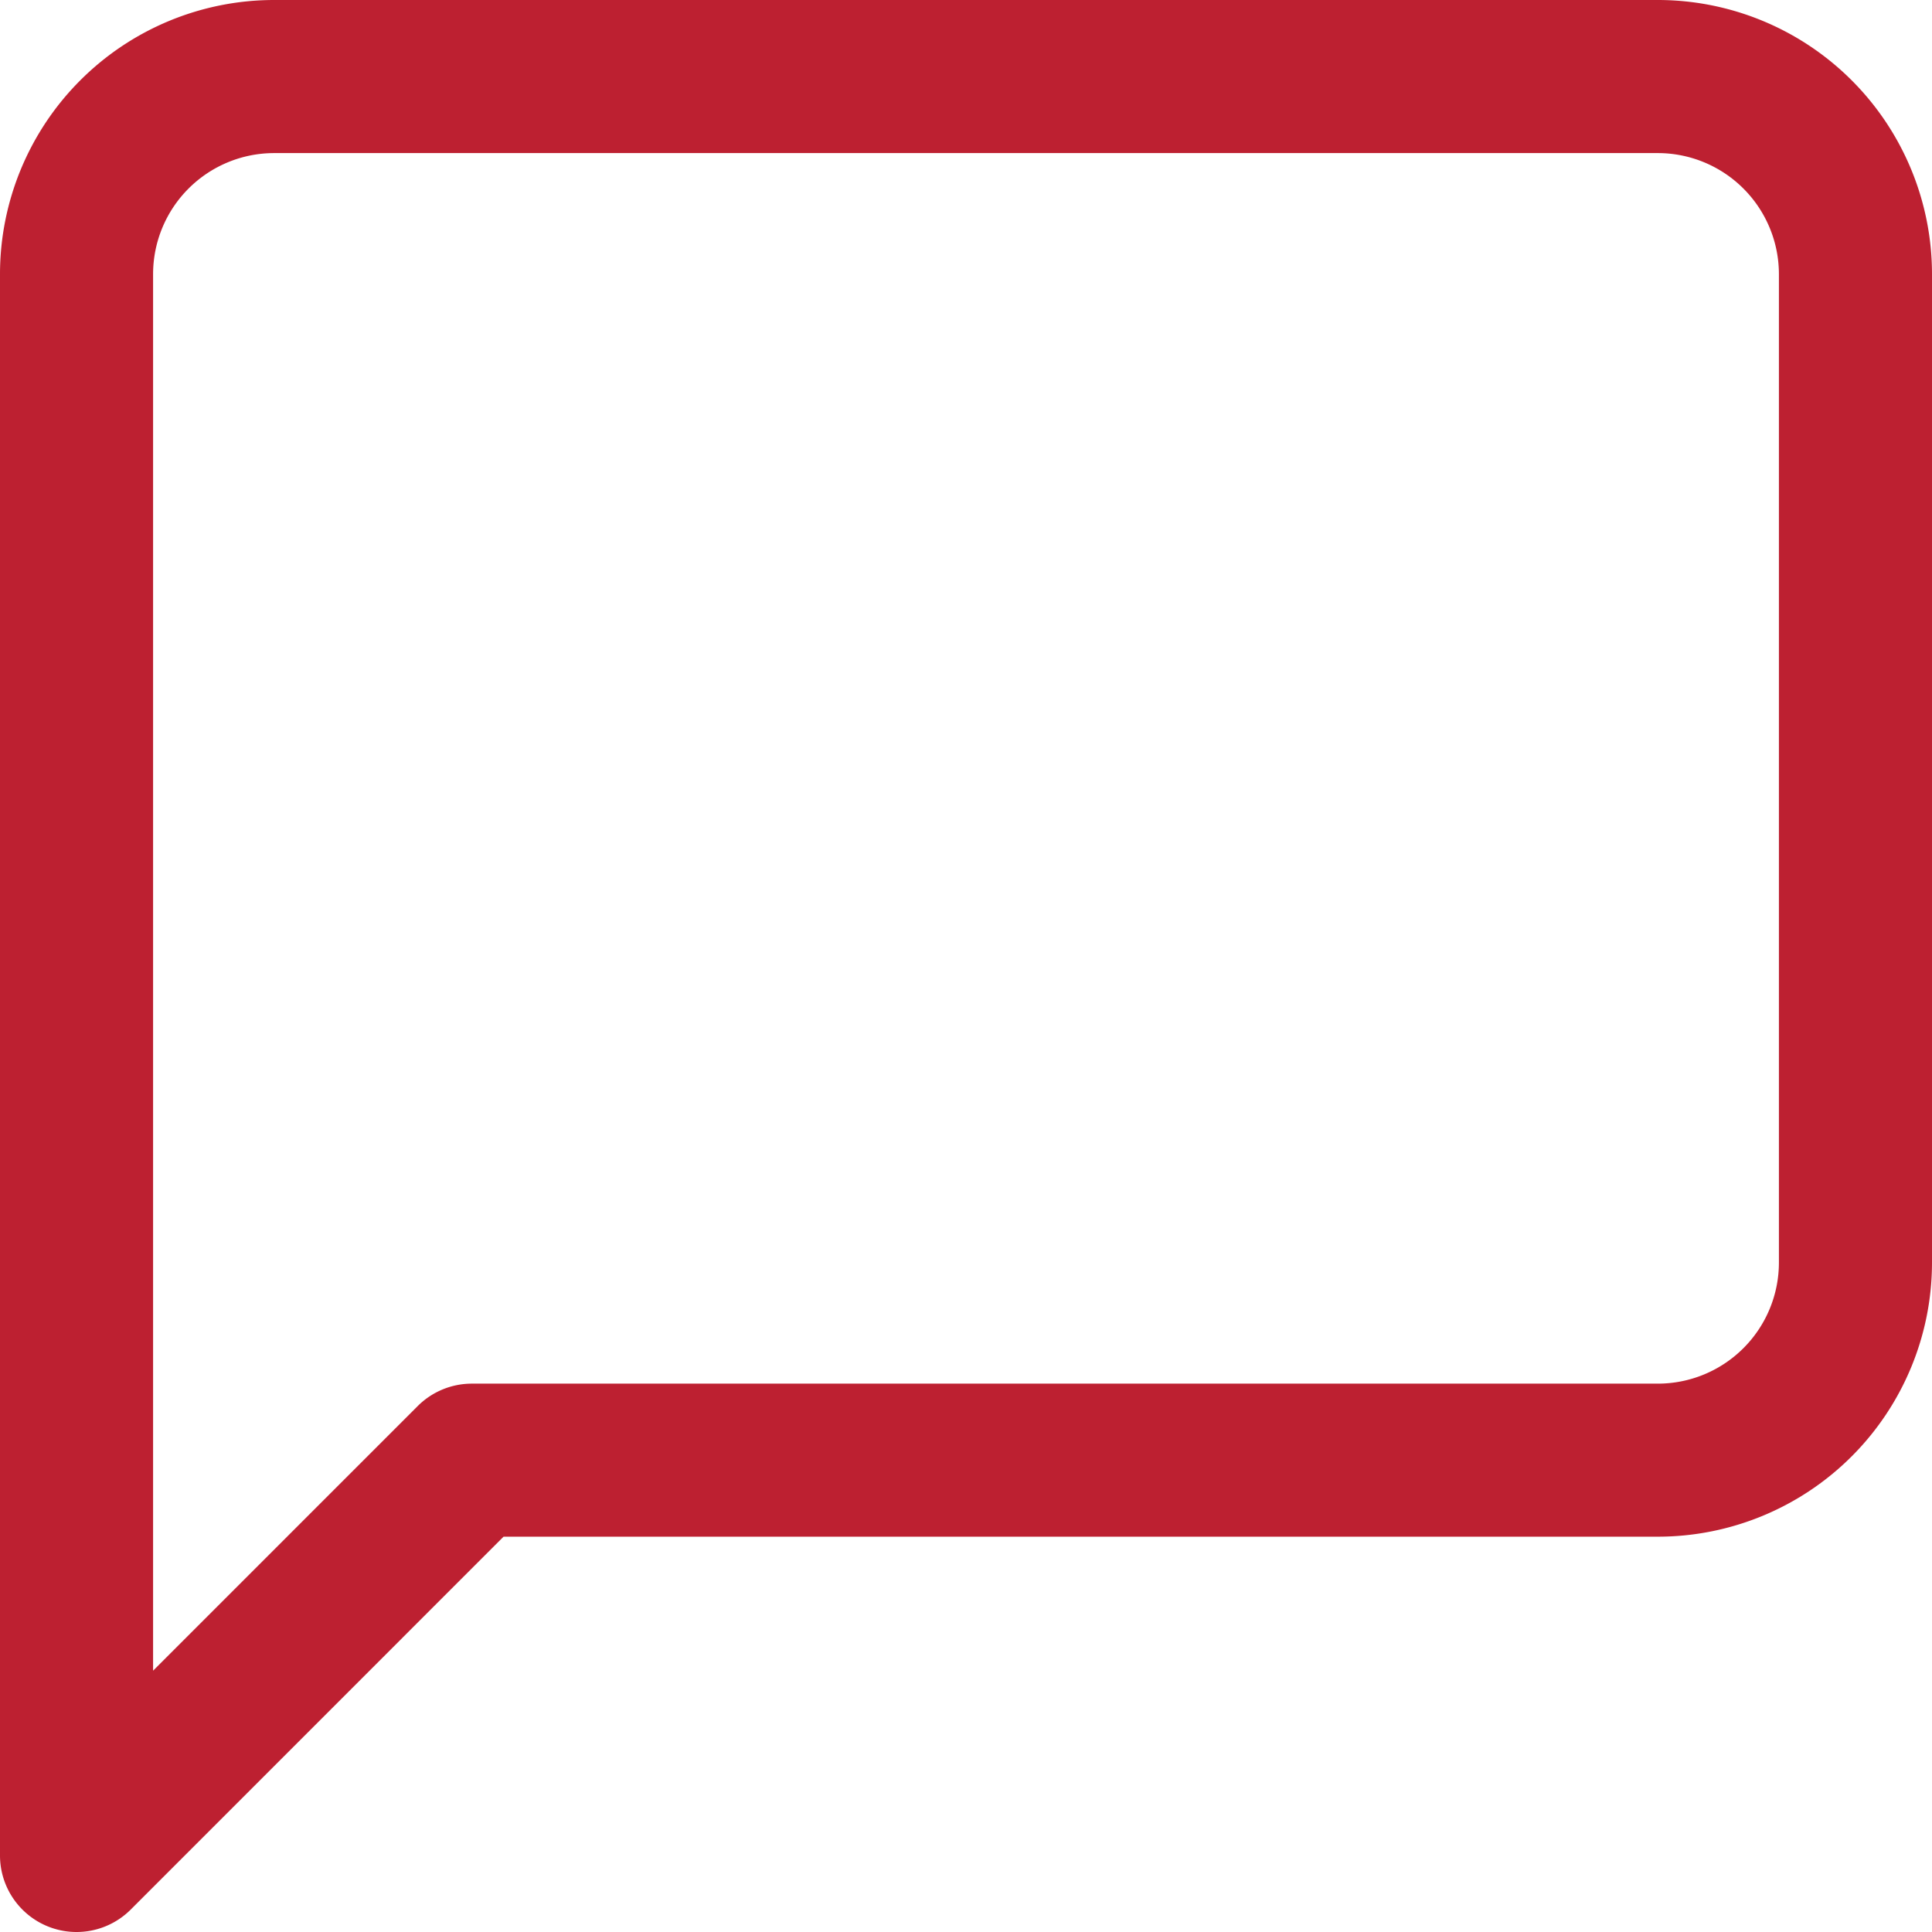 <svg xmlns="http://www.w3.org/2000/svg" width="37.861" height="37.861" viewBox="0 0 37.861 37.861"><path d="M3,39.361a1.5,1.5,0,0,1-1.5-1.5V6.873A5.373,5.373,0,0,1,6.873,1.5H33.988a5.374,5.374,0,0,1,5.373,5.373V26.241a5.374,5.374,0,0,1-5.373,5.373H11.368L4.061,38.922A1.5,1.5,0,0,1,3,39.361ZM6.873,4.5A2.373,2.373,0,0,0,4.5,6.873V34.24l5.186-5.186a1.5,1.5,0,0,1,1.061-.439H33.988a2.374,2.374,0,0,0,2.373-2.373V6.873A2.374,2.374,0,0,0,33.988,4.5Z" transform="translate(-1.5 -1.5)" fill="#bd2031"/></svg>